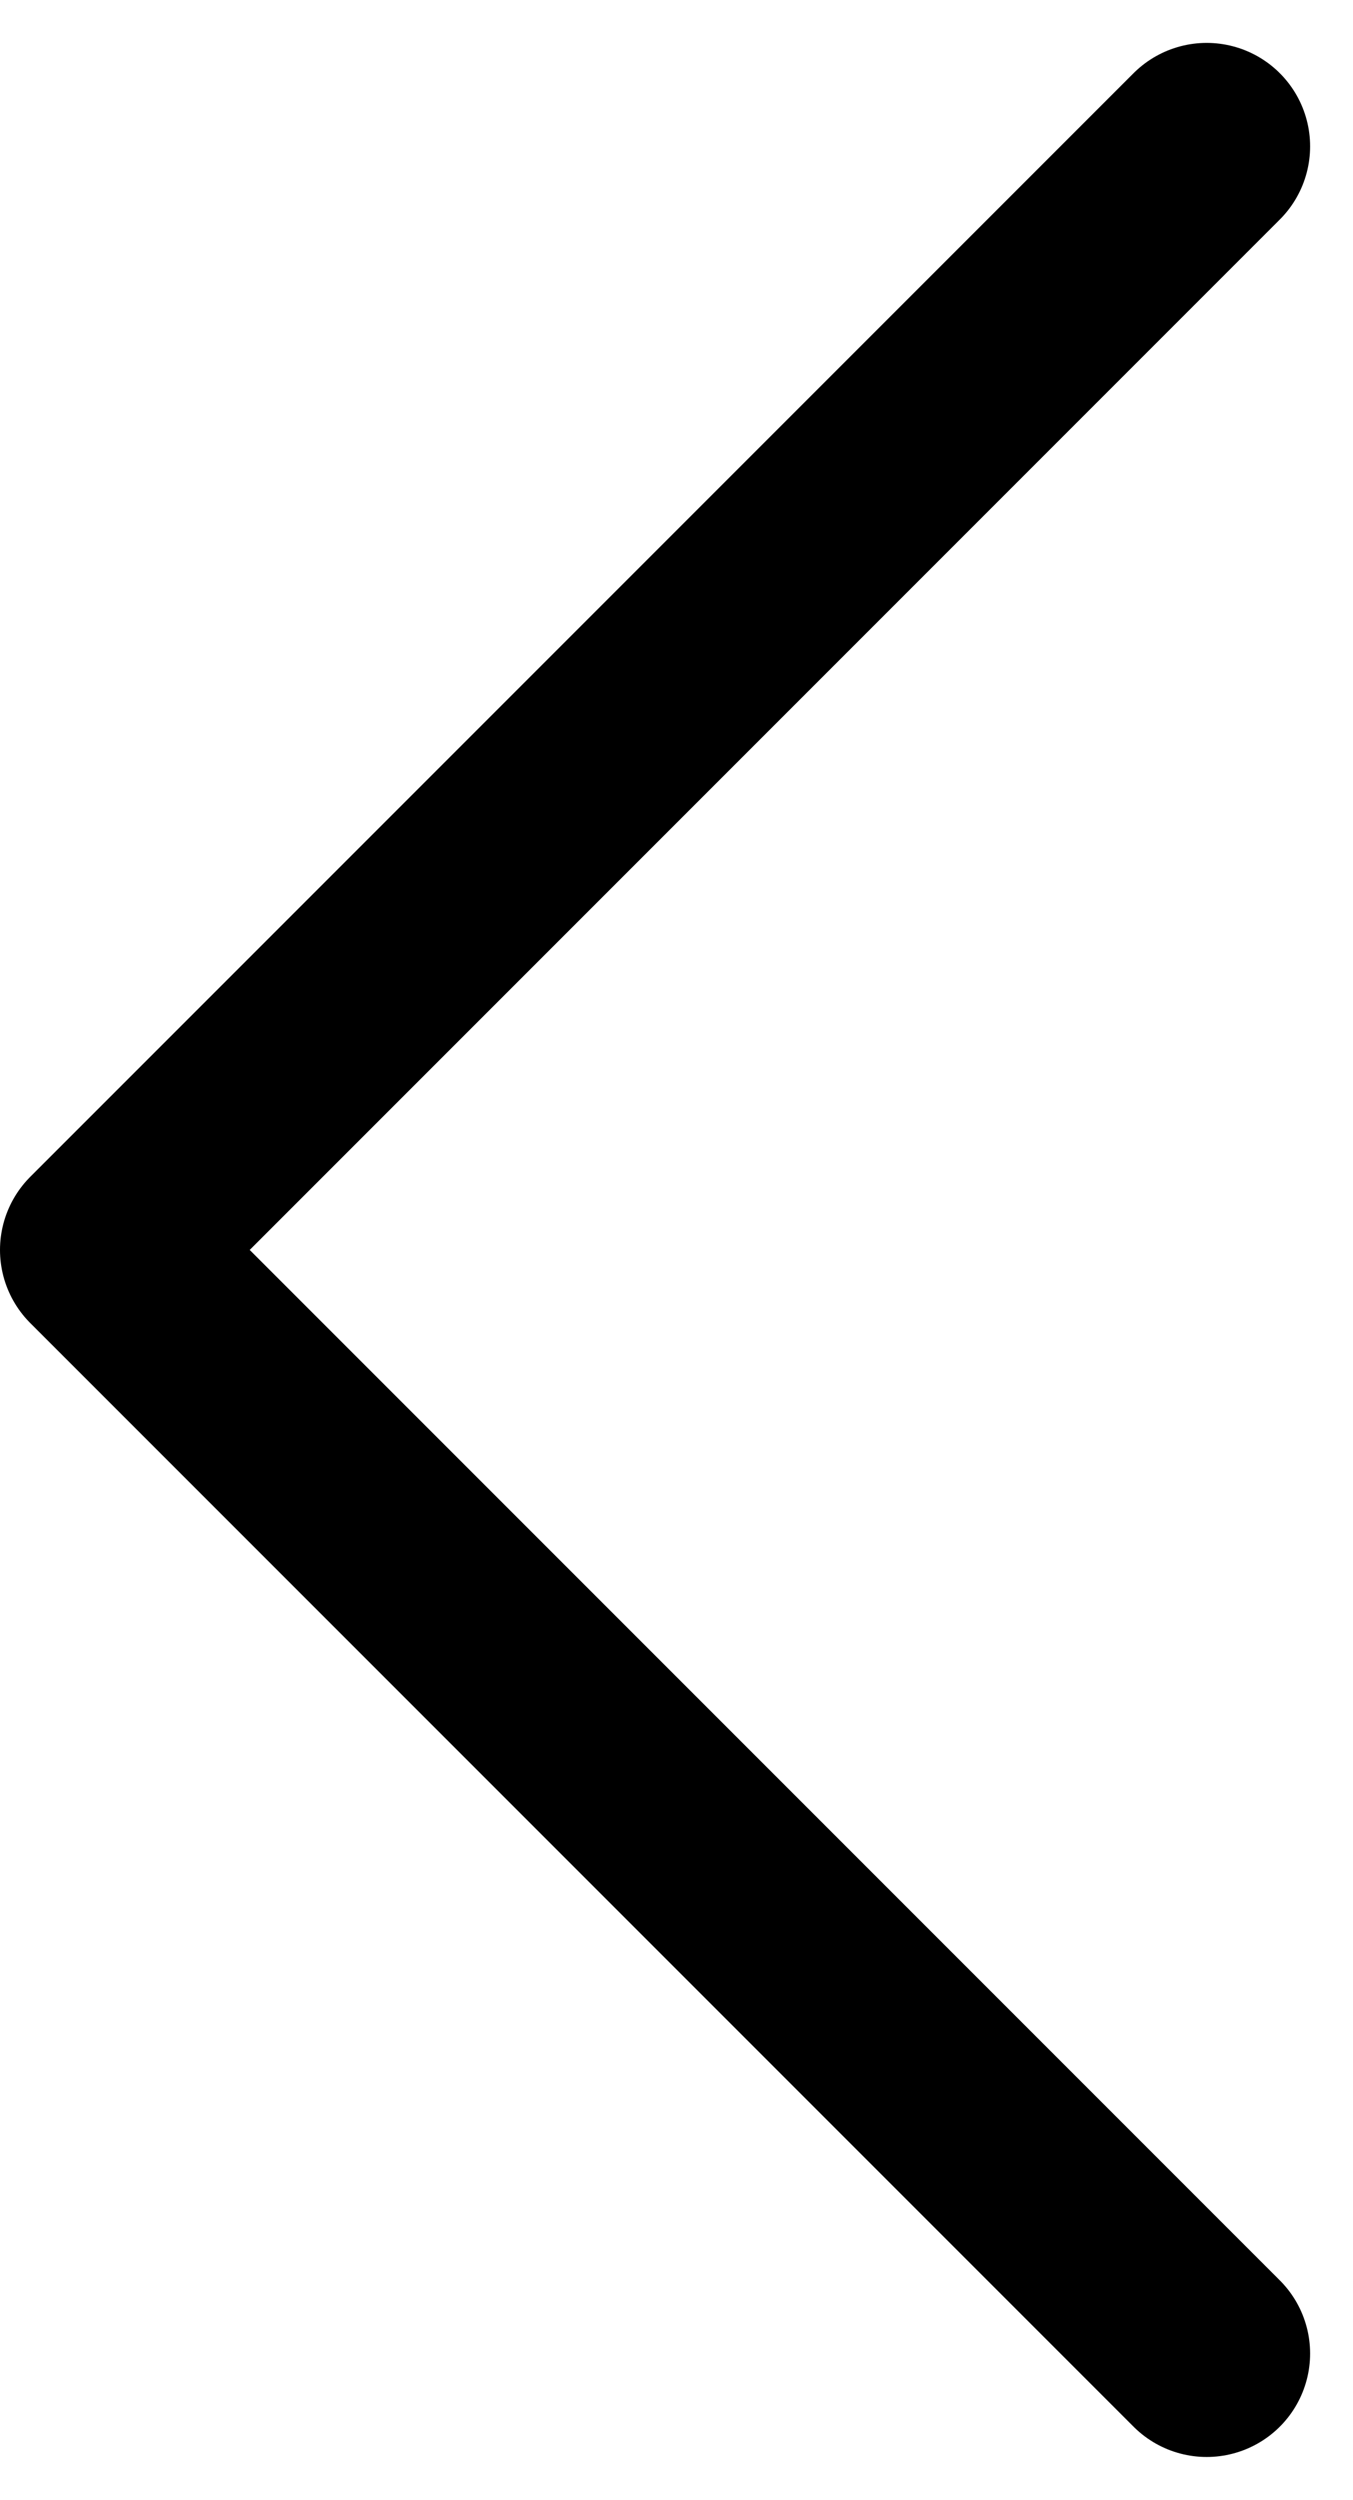 <svg xmlns="http://www.w3.org/2000/svg" width="9.811" height="18.121" viewBox="0 0 9.811 18.121">
  <g id="Icon_feather-arrow-right" data-name="Icon feather-arrow-right" transform="translate(0.75 1.061)">
    <path id="Path_117193" data-name="Path 117193" d="M26,7.5l-5.333,5.333L18,15.5l8,8" transform="translate(-18 -7.5)" fill="none" stroke="#000" stroke-linecap="round" stroke-linejoin="round" stroke-width="1.5"/>
  </g>
</svg>
